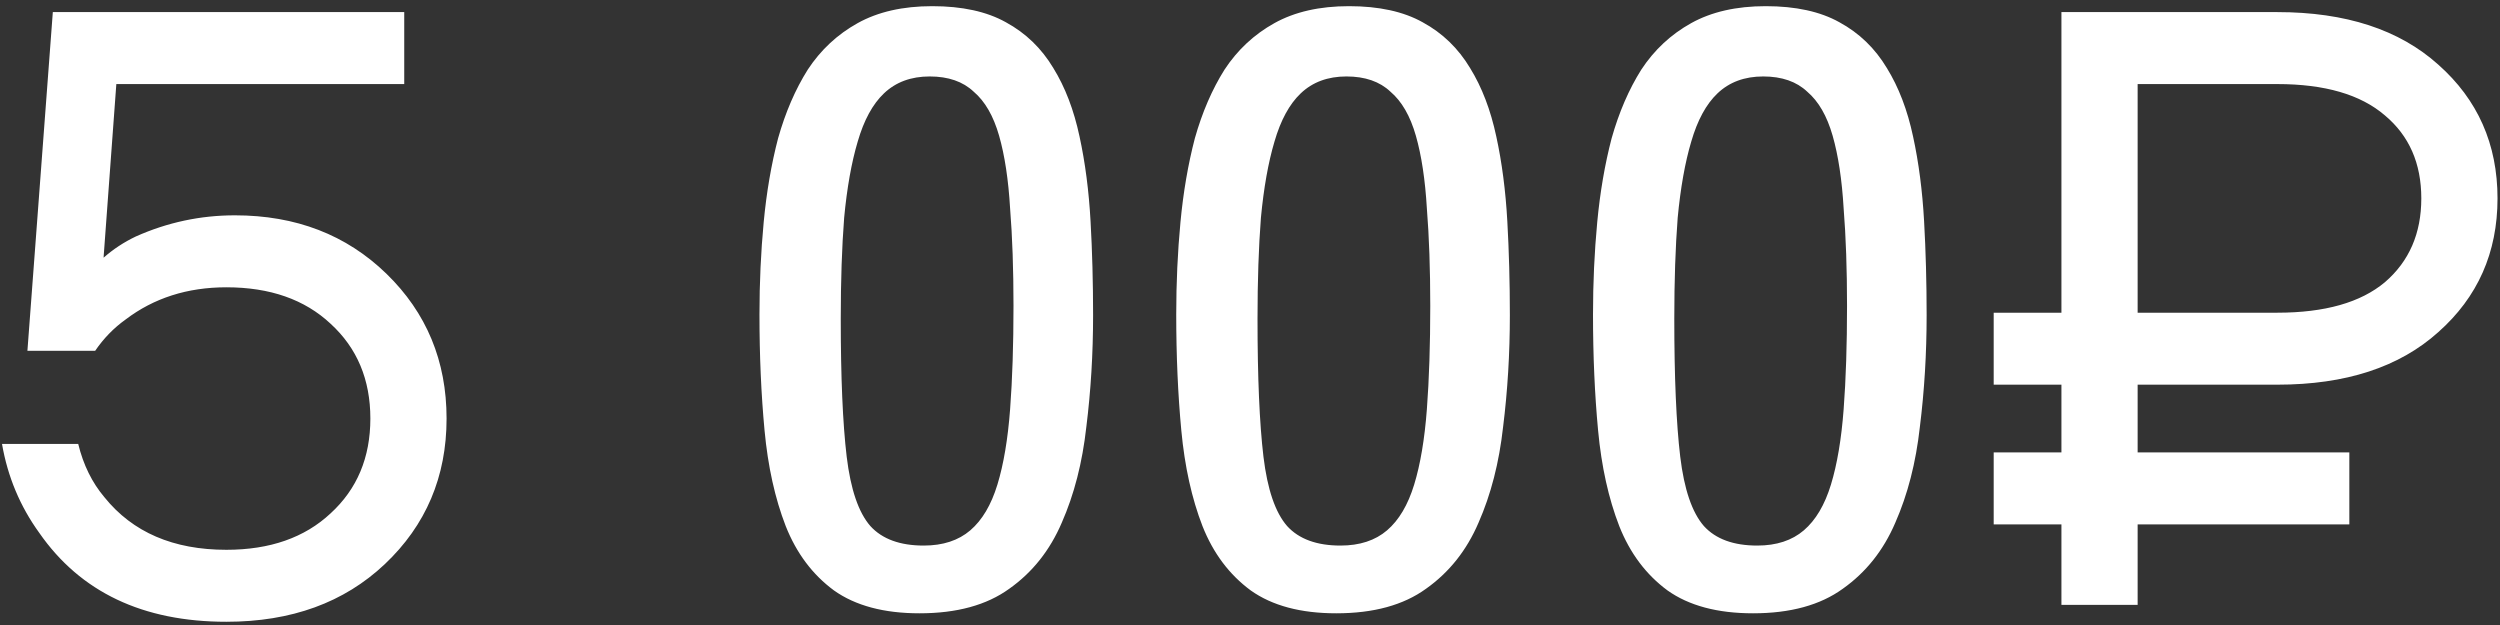 <?xml version="1.0" encoding="UTF-8"?> <svg xmlns="http://www.w3.org/2000/svg" width="248" height="62" viewBox="0 0 248 62" fill="none"><rect x="0" y="0" width="248" height="62" fill="#333333" stroke="none"/><path d="M0.2 44.04H7.76C8.264 46.112 9.132 47.876 10.364 49.332C13.164 52.804 17.196 54.54 22.46 54.54C26.772 54.54 30.216 53.336 32.792 50.928C35.424 48.52 36.74 45.384 36.74 41.52C36.74 37.656 35.424 34.52 32.792 32.112C30.216 29.704 26.772 28.5 22.46 28.5C18.596 28.5 15.264 29.564 12.464 31.692C11.288 32.532 10.28 33.568 9.44 34.8H2.72L5.24 1.2H40.1V8.34H11.54L10.28 25.476V25.56C11.232 24.72 12.296 24.02 13.472 23.46C16.608 22.06 19.884 21.36 23.3 21.36C29.348 21.36 34.36 23.292 38.336 27.156C42.312 31.02 44.3 35.808 44.3 41.52C44.3 47.288 42.256 52.104 38.168 55.968C34.136 59.776 28.9 61.68 22.46 61.68C14.172 61.68 7.984 58.74 3.896 52.86C1.992 50.228 0.76 47.288 0.2 44.04ZM91.215 60.84C87.687 60.84 84.859 60.084 82.731 58.572C80.603 57.004 79.007 54.876 77.943 52.188C76.879 49.444 76.179 46.28 75.843 42.696C75.507 39.112 75.339 35.276 75.339 31.188C75.339 28.052 75.479 25 75.759 22.032C76.039 19.064 76.515 16.292 77.187 13.716C77.915 11.14 78.895 8.872 80.127 6.912C81.415 4.952 83.067 3.412 85.083 2.292C87.099 1.172 89.563 0.612 92.475 0.612C95.443 0.612 97.879 1.144 99.783 2.208C101.743 3.272 103.311 4.784 104.487 6.744C105.663 8.648 106.531 10.916 107.091 13.548C107.651 16.124 108.015 18.924 108.183 21.948C108.351 24.916 108.435 28.024 108.435 31.272C108.435 35.08 108.211 38.776 107.763 42.36C107.371 45.888 106.559 49.052 105.327 51.852C104.151 54.596 102.415 56.78 100.119 58.404C97.879 60.028 94.911 60.84 91.215 60.84ZM91.635 54.12C93.539 54.12 95.079 53.616 96.255 52.608C97.431 51.6 98.327 50.088 98.943 48.072C99.559 46.056 99.979 43.564 100.203 40.596C100.427 37.628 100.539 34.212 100.539 30.348C100.539 26.708 100.427 23.488 100.203 20.688C100.035 17.832 99.671 15.424 99.111 13.464C98.551 11.504 97.711 10.048 96.591 9.096C95.527 8.088 94.071 7.584 92.223 7.584C90.375 7.584 88.863 8.144 87.687 9.264C86.567 10.328 85.699 11.924 85.083 14.052C84.467 16.124 84.019 18.644 83.739 21.612C83.515 24.524 83.403 27.856 83.403 31.608C83.403 37.432 83.599 41.996 83.991 45.3C84.383 48.548 85.167 50.844 86.343 52.188C87.519 53.476 89.283 54.12 91.635 54.12ZM132.558 60.84C129.03 60.84 126.202 60.084 124.074 58.572C121.946 57.004 120.35 54.876 119.286 52.188C118.222 49.444 117.522 46.28 117.186 42.696C116.85 39.112 116.682 35.276 116.682 31.188C116.682 28.052 116.822 25 117.102 22.032C117.382 19.064 117.858 16.292 118.53 13.716C119.258 11.14 120.238 8.872 121.47 6.912C122.758 4.952 124.41 3.412 126.426 2.292C128.442 1.172 130.906 0.612 133.818 0.612C136.786 0.612 139.222 1.144 141.126 2.208C143.086 3.272 144.654 4.784 145.83 6.744C147.006 8.648 147.874 10.916 148.434 13.548C148.994 16.124 149.358 18.924 149.526 21.948C149.694 24.916 149.778 28.024 149.778 31.272C149.778 35.08 149.554 38.776 149.106 42.36C148.714 45.888 147.902 49.052 146.67 51.852C145.494 54.596 143.758 56.78 141.462 58.404C139.222 60.028 136.254 60.84 132.558 60.84ZM132.978 54.12C134.882 54.12 136.422 53.616 137.598 52.608C138.774 51.6 139.67 50.088 140.286 48.072C140.902 46.056 141.322 43.564 141.546 40.596C141.77 37.628 141.882 34.212 141.882 30.348C141.882 26.708 141.77 23.488 141.546 20.688C141.378 17.832 141.014 15.424 140.454 13.464C139.894 11.504 139.054 10.048 137.934 9.096C136.87 8.088 135.414 7.584 133.566 7.584C131.718 7.584 130.206 8.144 129.03 9.264C127.91 10.328 127.042 11.924 126.426 14.052C125.81 16.124 125.362 18.644 125.082 21.612C124.858 24.524 124.746 27.856 124.746 31.608C124.746 37.432 124.942 41.996 125.334 45.3C125.726 48.548 126.51 50.844 127.686 52.188C128.862 53.476 130.626 54.12 132.978 54.12ZM173.902 60.84C170.374 60.84 167.546 60.084 165.418 58.572C163.29 57.004 161.694 54.876 160.63 52.188C159.566 49.444 158.866 46.28 158.53 42.696C158.194 39.112 158.026 35.276 158.026 31.188C158.026 28.052 158.166 25 158.446 22.032C158.726 19.064 159.202 16.292 159.874 13.716C160.602 11.14 161.582 8.872 162.814 6.912C164.102 4.952 165.754 3.412 167.77 2.292C169.786 1.172 172.25 0.612 175.162 0.612C178.13 0.612 180.566 1.144 182.47 2.208C184.43 3.272 185.998 4.784 187.174 6.744C188.35 8.648 189.218 10.916 189.778 13.548C190.338 16.124 190.702 18.924 190.87 21.948C191.038 24.916 191.122 28.024 191.122 31.272C191.122 35.08 190.898 38.776 190.45 42.36C190.058 45.888 189.246 49.052 188.014 51.852C186.838 54.596 185.102 56.78 182.806 58.404C180.566 60.028 177.598 60.84 173.902 60.84ZM174.322 54.12C176.226 54.12 177.766 53.616 178.942 52.608C180.118 51.6 181.014 50.088 181.63 48.072C182.246 46.056 182.666 43.564 182.89 40.596C183.114 37.628 183.226 34.212 183.226 30.348C183.226 26.708 183.114 23.488 182.89 20.688C182.722 17.832 182.358 15.424 181.798 13.464C181.238 11.504 180.398 10.048 179.278 9.096C178.214 8.088 176.758 7.584 174.91 7.584C173.062 7.584 171.55 8.144 170.374 9.264C169.254 10.328 168.386 11.924 167.77 14.052C167.154 16.124 166.706 18.644 166.426 21.612C166.202 24.524 166.09 27.856 166.09 31.608C166.09 37.432 166.286 41.996 166.678 45.3C167.07 48.548 167.854 50.844 169.03 52.188C170.206 53.476 171.97 54.12 174.322 54.12ZM197.774 52.02V44.88H204.494V38.16H197.774V31.02H204.494V1.2H225.914C232.69 1.2 238.01 2.936 241.874 6.408C245.794 9.88 247.754 14.304 247.754 19.68C247.754 25.056 245.794 29.48 241.874 32.952C238.01 36.424 232.69 38.16 225.914 38.16H212.054V44.88H233.054V52.02H212.054V60H204.494V52.02H197.774ZM212.054 31.02H225.914C230.618 31.02 234.174 30.012 236.582 27.996C238.99 25.924 240.194 23.152 240.194 19.68C240.194 16.208 238.99 13.464 236.582 11.448C234.174 9.376 230.618 8.34 225.914 8.34H212.054V31.02Z" fill="white"></path></svg> 